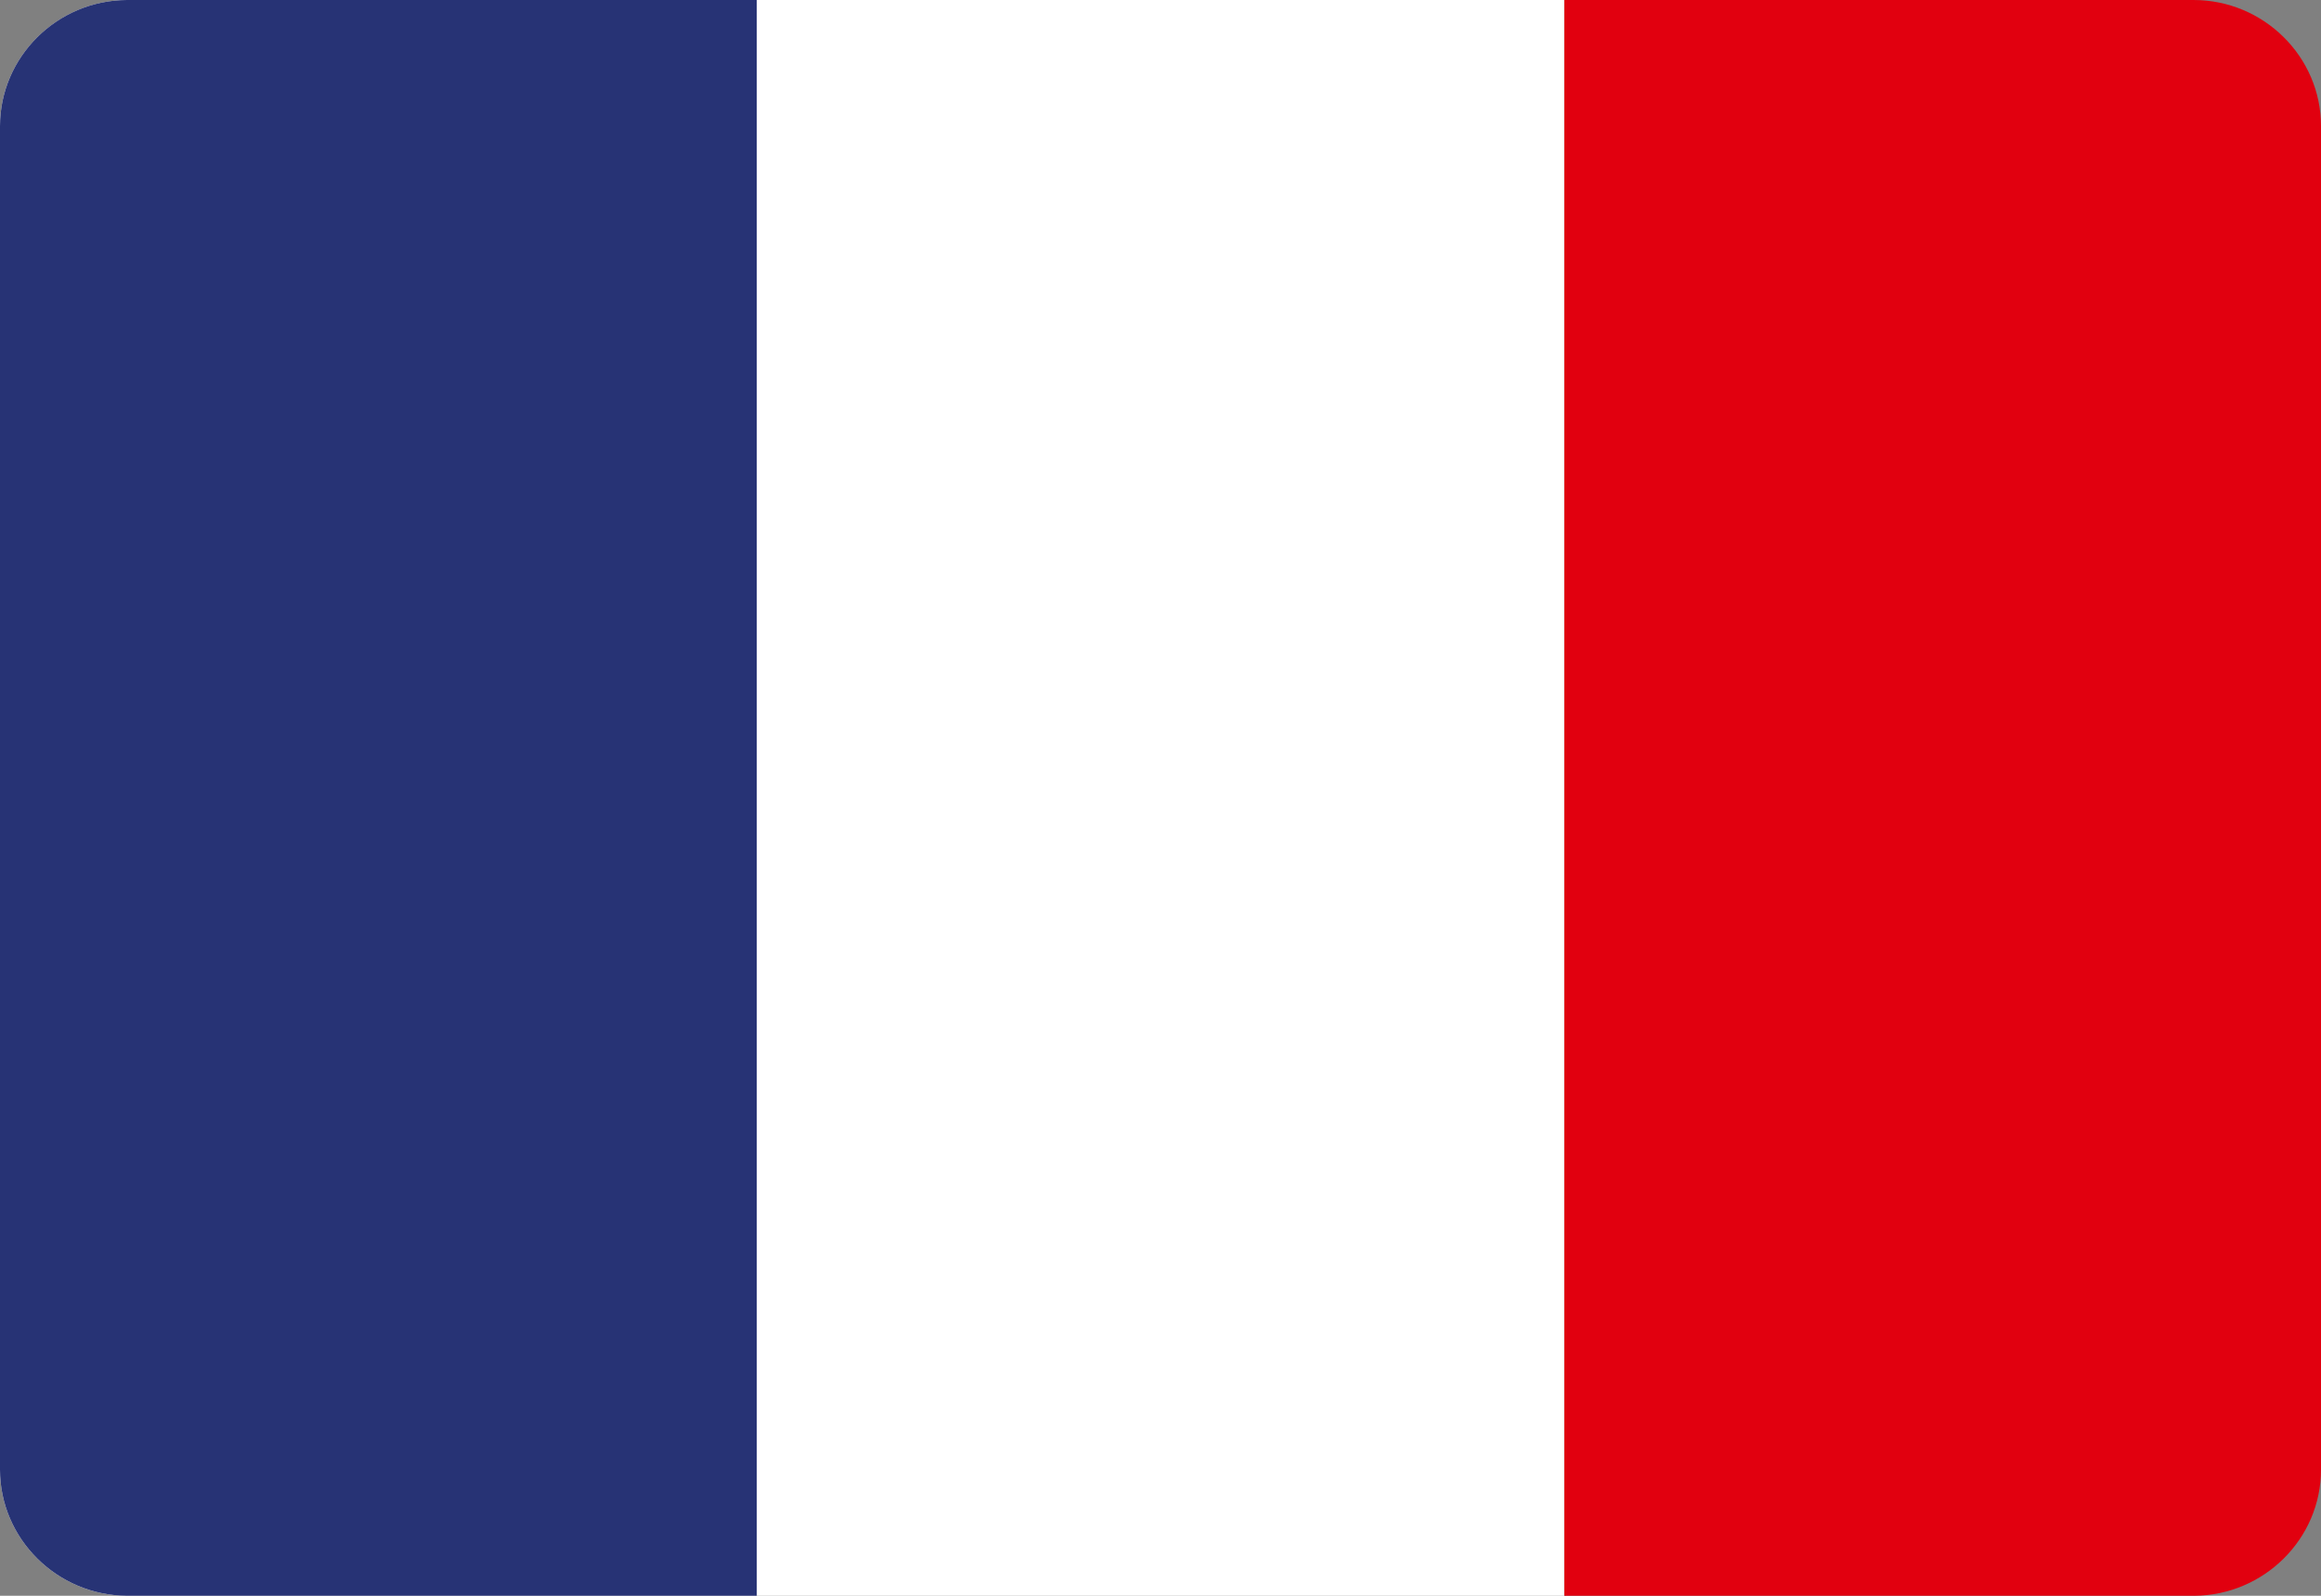 <svg width="16" height="11" viewBox="0 0 16 11" fill="none" xmlns="http://www.w3.org/2000/svg">
<rect x="0" y="0" width="16" height="11" fill="#808080" stroke="none"/>
<g clip-path="url(#clip0_1_1075)">
<path fill-rule="evenodd" clip-rule="evenodd" d="M10.783 11H15.126C15.607 10.997 16 10.607 16 10.131V0.869C16 0.391 15.605 0 15.121 -9.42885e-09H10.783V11Z" fill="#E1000F"/>
<path fill-rule="evenodd" clip-rule="evenodd" d="M0.874 11H10.783V-9.42885e-09H0.874C0.393 0.003 0 0.393 0 0.869V10.131C0 10.607 0.393 10.997 0.874 11Z" fill="white"/>
<path fill-rule="evenodd" clip-rule="evenodd" d="M0.874 11H5.217V-9.42885e-09H0.875C0.393 0.002 0 0.393 0 0.869V10.131C0 10.607 0.393 10.997 0.874 11Z" fill="#273375"/>
</g>
<defs>
<clipPath id="clip0_1_1075">
<rect width="16" height="11" fill="white" transform="matrix(1 0 0 -1 0 11)"/>
</clipPath>
</defs>
</svg>
